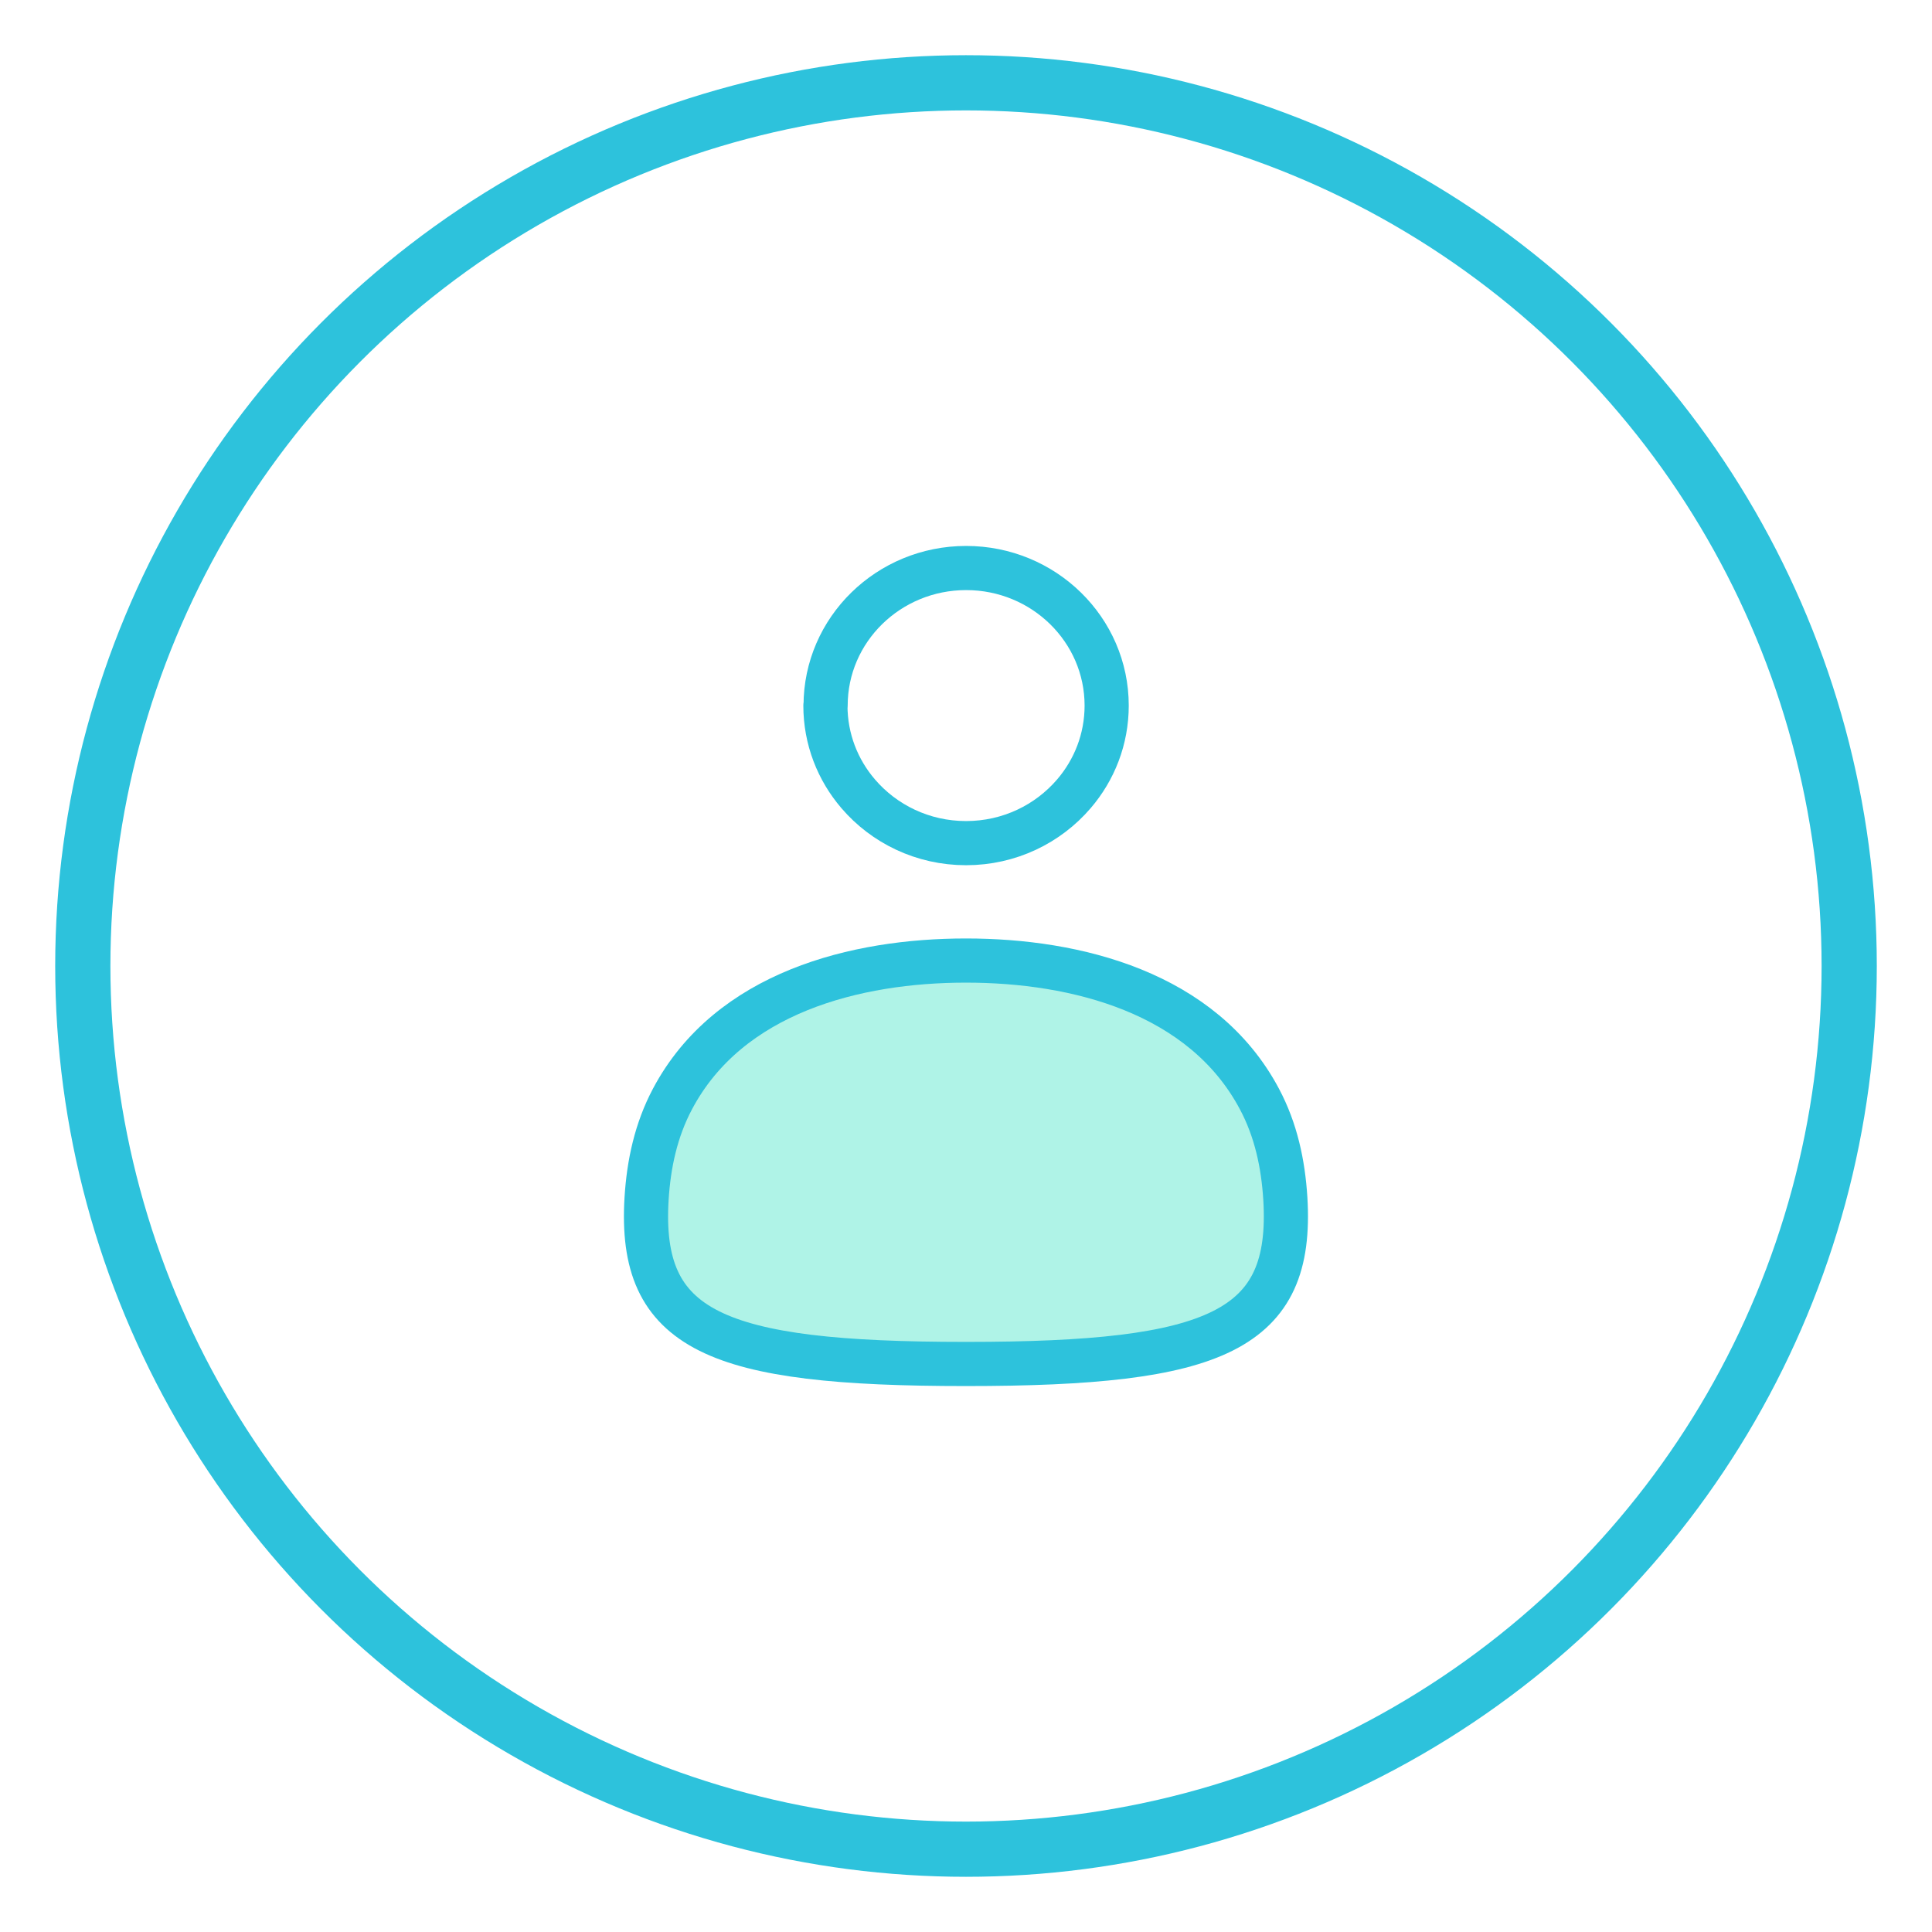 <svg width="175" height="175" viewBox="0 0 175 175" fill="none" xmlns="http://www.w3.org/2000/svg">
<circle cx="87.5" cy="87.5" r="80" stroke="#2DC2DC" stroke-width="5" stroke-linejoin="round"/>
<g clip-path="url(#clip0_28480_6390)">
<path opacity="0.35" d="M87.496 87.006C77.519 87.006 66.035 89.884 60.913 99.546C59.422 102.36 58.763 105.413 58.567 108.562C57.834 120.568 64.781 123.549 87.496 123.549C110.211 123.549 117.158 120.56 116.425 108.562C116.229 105.421 115.578 102.36 114.079 99.546C108.948 89.884 97.465 87.006 87.496 87.006Z" fill="#1CDCB9"/>
<path d="M87.496 87.006C77.519 87.006 66.035 89.884 60.913 99.546C59.422 102.36 58.763 105.413 58.567 108.562C57.834 120.568 64.781 123.549 87.496 123.549C110.211 123.549 117.158 120.56 116.425 108.562C116.229 105.421 115.578 102.36 114.079 99.546C108.948 89.884 97.465 87.006 87.496 87.006Z" stroke="#2DC2DC" stroke-width="4" stroke-linecap="round" stroke-linejoin="round"/>
<path d="M74.766 63.911C74.766 66.956 75.882 69.747 77.739 71.907C80.076 74.633 83.579 76.371 87.504 76.371C91.43 76.371 94.932 74.633 97.269 71.907C99.126 69.747 100.242 66.956 100.242 63.911C100.242 57.031 94.541 51.451 87.512 51.451C80.484 51.451 74.783 57.031 74.783 63.911H74.766Z" stroke="#2DC2DC" stroke-width="4" stroke-linecap="round" stroke-linejoin="round"/>
</g>
<defs>
<clipPath id="clip0_28480_6390">
<rect width="63" height="77" fill="white" transform="translate(56 49)"/>
</clipPath>
</defs>
</svg>
